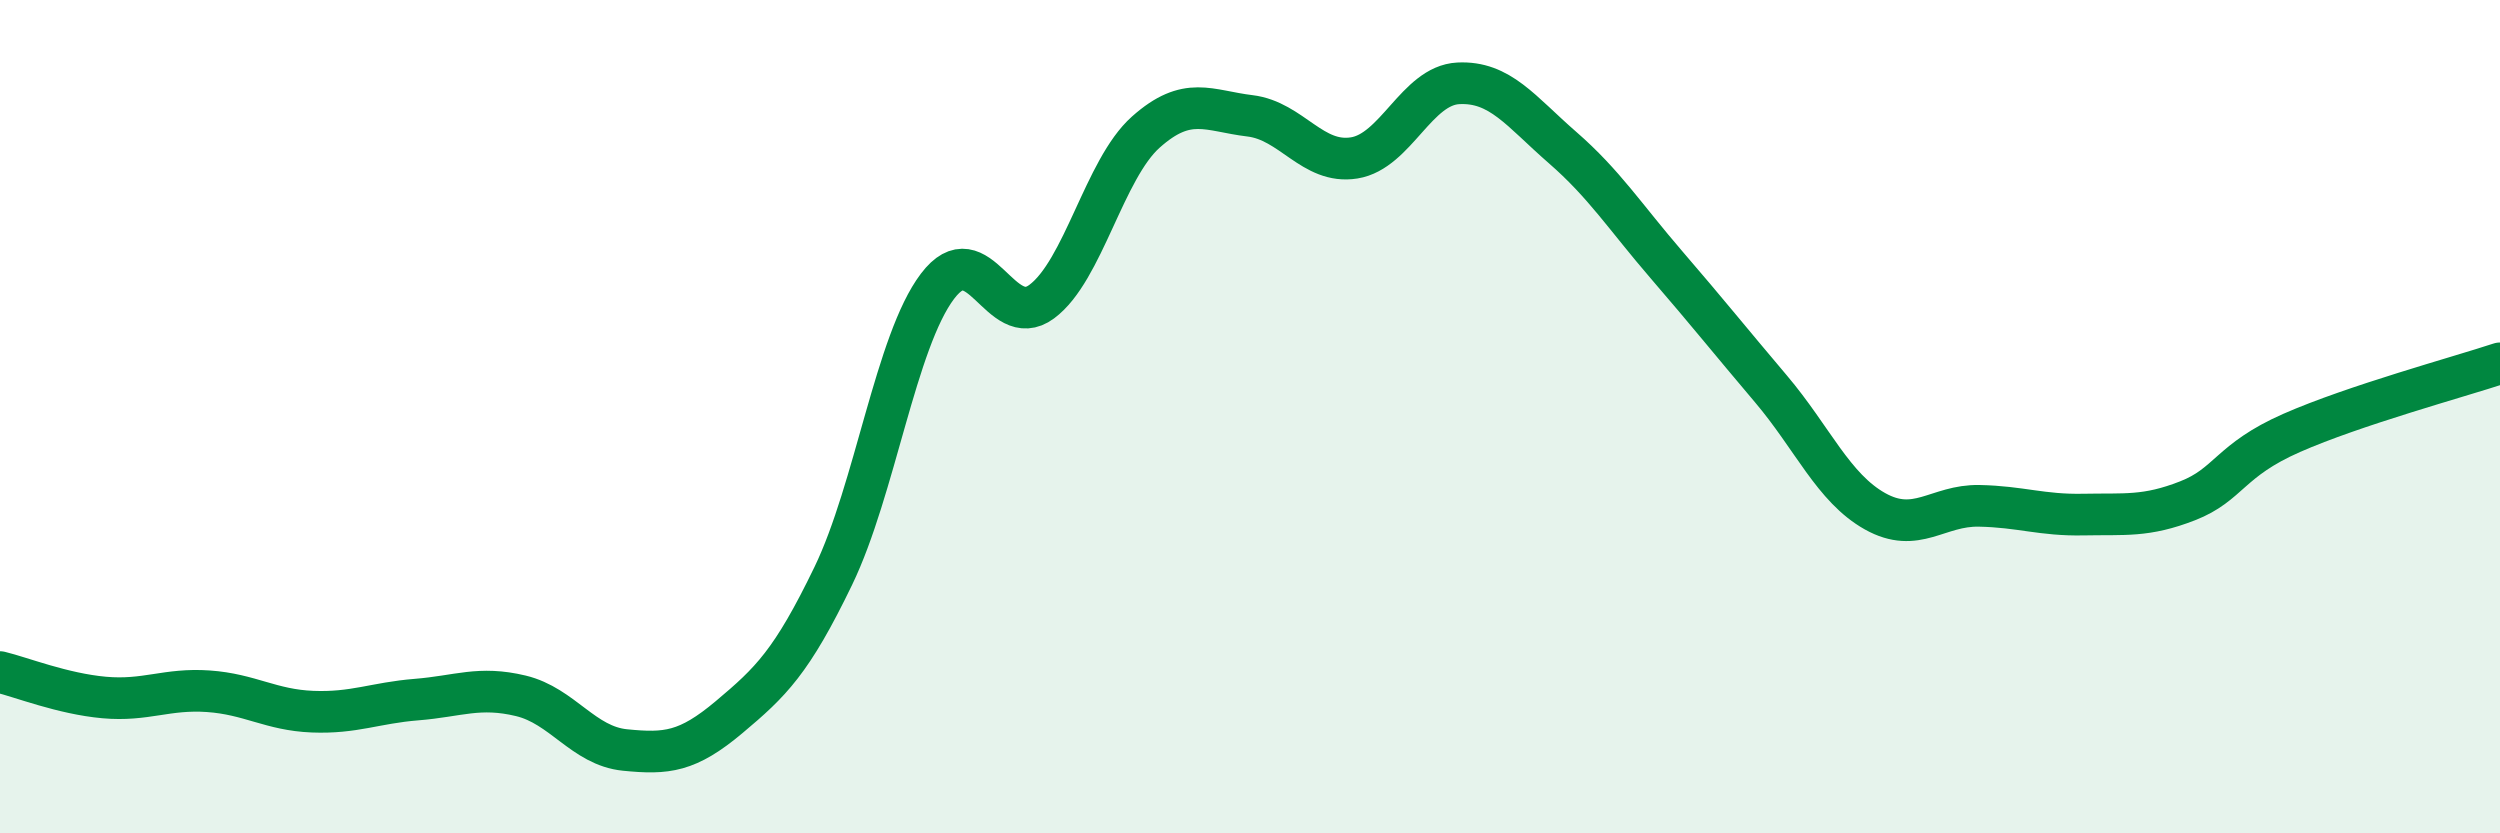 
    <svg width="60" height="20" viewBox="0 0 60 20" xmlns="http://www.w3.org/2000/svg">
      <path
        d="M 0,16.13 C 0.5,16.25 1.5,16.65 2.5,16.74 C 3.5,16.83 4,16.52 5,16.59 C 6,16.66 6.5,17.04 7.5,17.08 C 8.5,17.12 9,16.87 10,16.79 C 11,16.71 11.5,16.46 12.5,16.7 C 13.5,16.94 14,17.9 15,18 C 16,18.1 16.5,18.05 17.5,17.21 C 18.5,16.37 19,15.89 20,13.82 C 21,11.75 21.5,8.19 22.5,6.87 C 23.5,5.55 24,7.98 25,7.24 C 26,6.5 26.5,4.06 27.5,3.17 C 28.5,2.28 29,2.66 30,2.78 C 31,2.9 31.5,3.95 32.5,3.79 C 33.5,3.63 34,2.05 35,2 C 36,1.95 36.5,2.67 37.5,3.54 C 38.5,4.41 39,5.2 40,6.36 C 41,7.52 41.5,8.15 42.5,9.33 C 43.5,10.51 44,11.71 45,12.27 C 46,12.83 46.5,12.12 47.5,12.14 C 48.5,12.16 49,12.37 50,12.35 C 51,12.33 51.5,12.41 52.5,12.02 C 53.5,11.63 53.5,11.05 55,10.39 C 56.5,9.73 59,9.05 60,8.72L60 20L0 20Z"
        fill="#008740"
        opacity="0.1"
        stroke-linecap="round"
        stroke-linejoin="round"
      />
      <path
        d="M 0,16.13 C 0.5,16.25 1.5,16.65 2.5,16.74 C 3.5,16.83 4,16.52 5,16.59 C 6,16.66 6.5,17.04 7.5,17.08 C 8.5,17.12 9,16.87 10,16.79 C 11,16.71 11.5,16.46 12.5,16.7 C 13.5,16.94 14,17.9 15,18 C 16,18.1 16.5,18.05 17.5,17.21 C 18.5,16.37 19,15.89 20,13.82 C 21,11.75 21.5,8.19 22.5,6.87 C 23.5,5.55 24,7.98 25,7.24 C 26,6.5 26.5,4.06 27.5,3.17 C 28.5,2.28 29,2.66 30,2.78 C 31,2.9 31.5,3.95 32.5,3.79 C 33.5,3.63 34,2.05 35,2 C 36,1.95 36.5,2.67 37.5,3.54 C 38.5,4.41 39,5.2 40,6.36 C 41,7.52 41.5,8.15 42.5,9.33 C 43.5,10.51 44,11.71 45,12.27 C 46,12.83 46.5,12.12 47.5,12.14 C 48.5,12.16 49,12.37 50,12.35 C 51,12.33 51.5,12.41 52.5,12.02 C 53.5,11.63 53.5,11.05 55,10.39 C 56.5,9.73 59,9.05 60,8.72"
        stroke="#008740"
        stroke-width="1"
        fill="none"
        stroke-linecap="round"
        stroke-linejoin="round"
      />
    </svg>
  